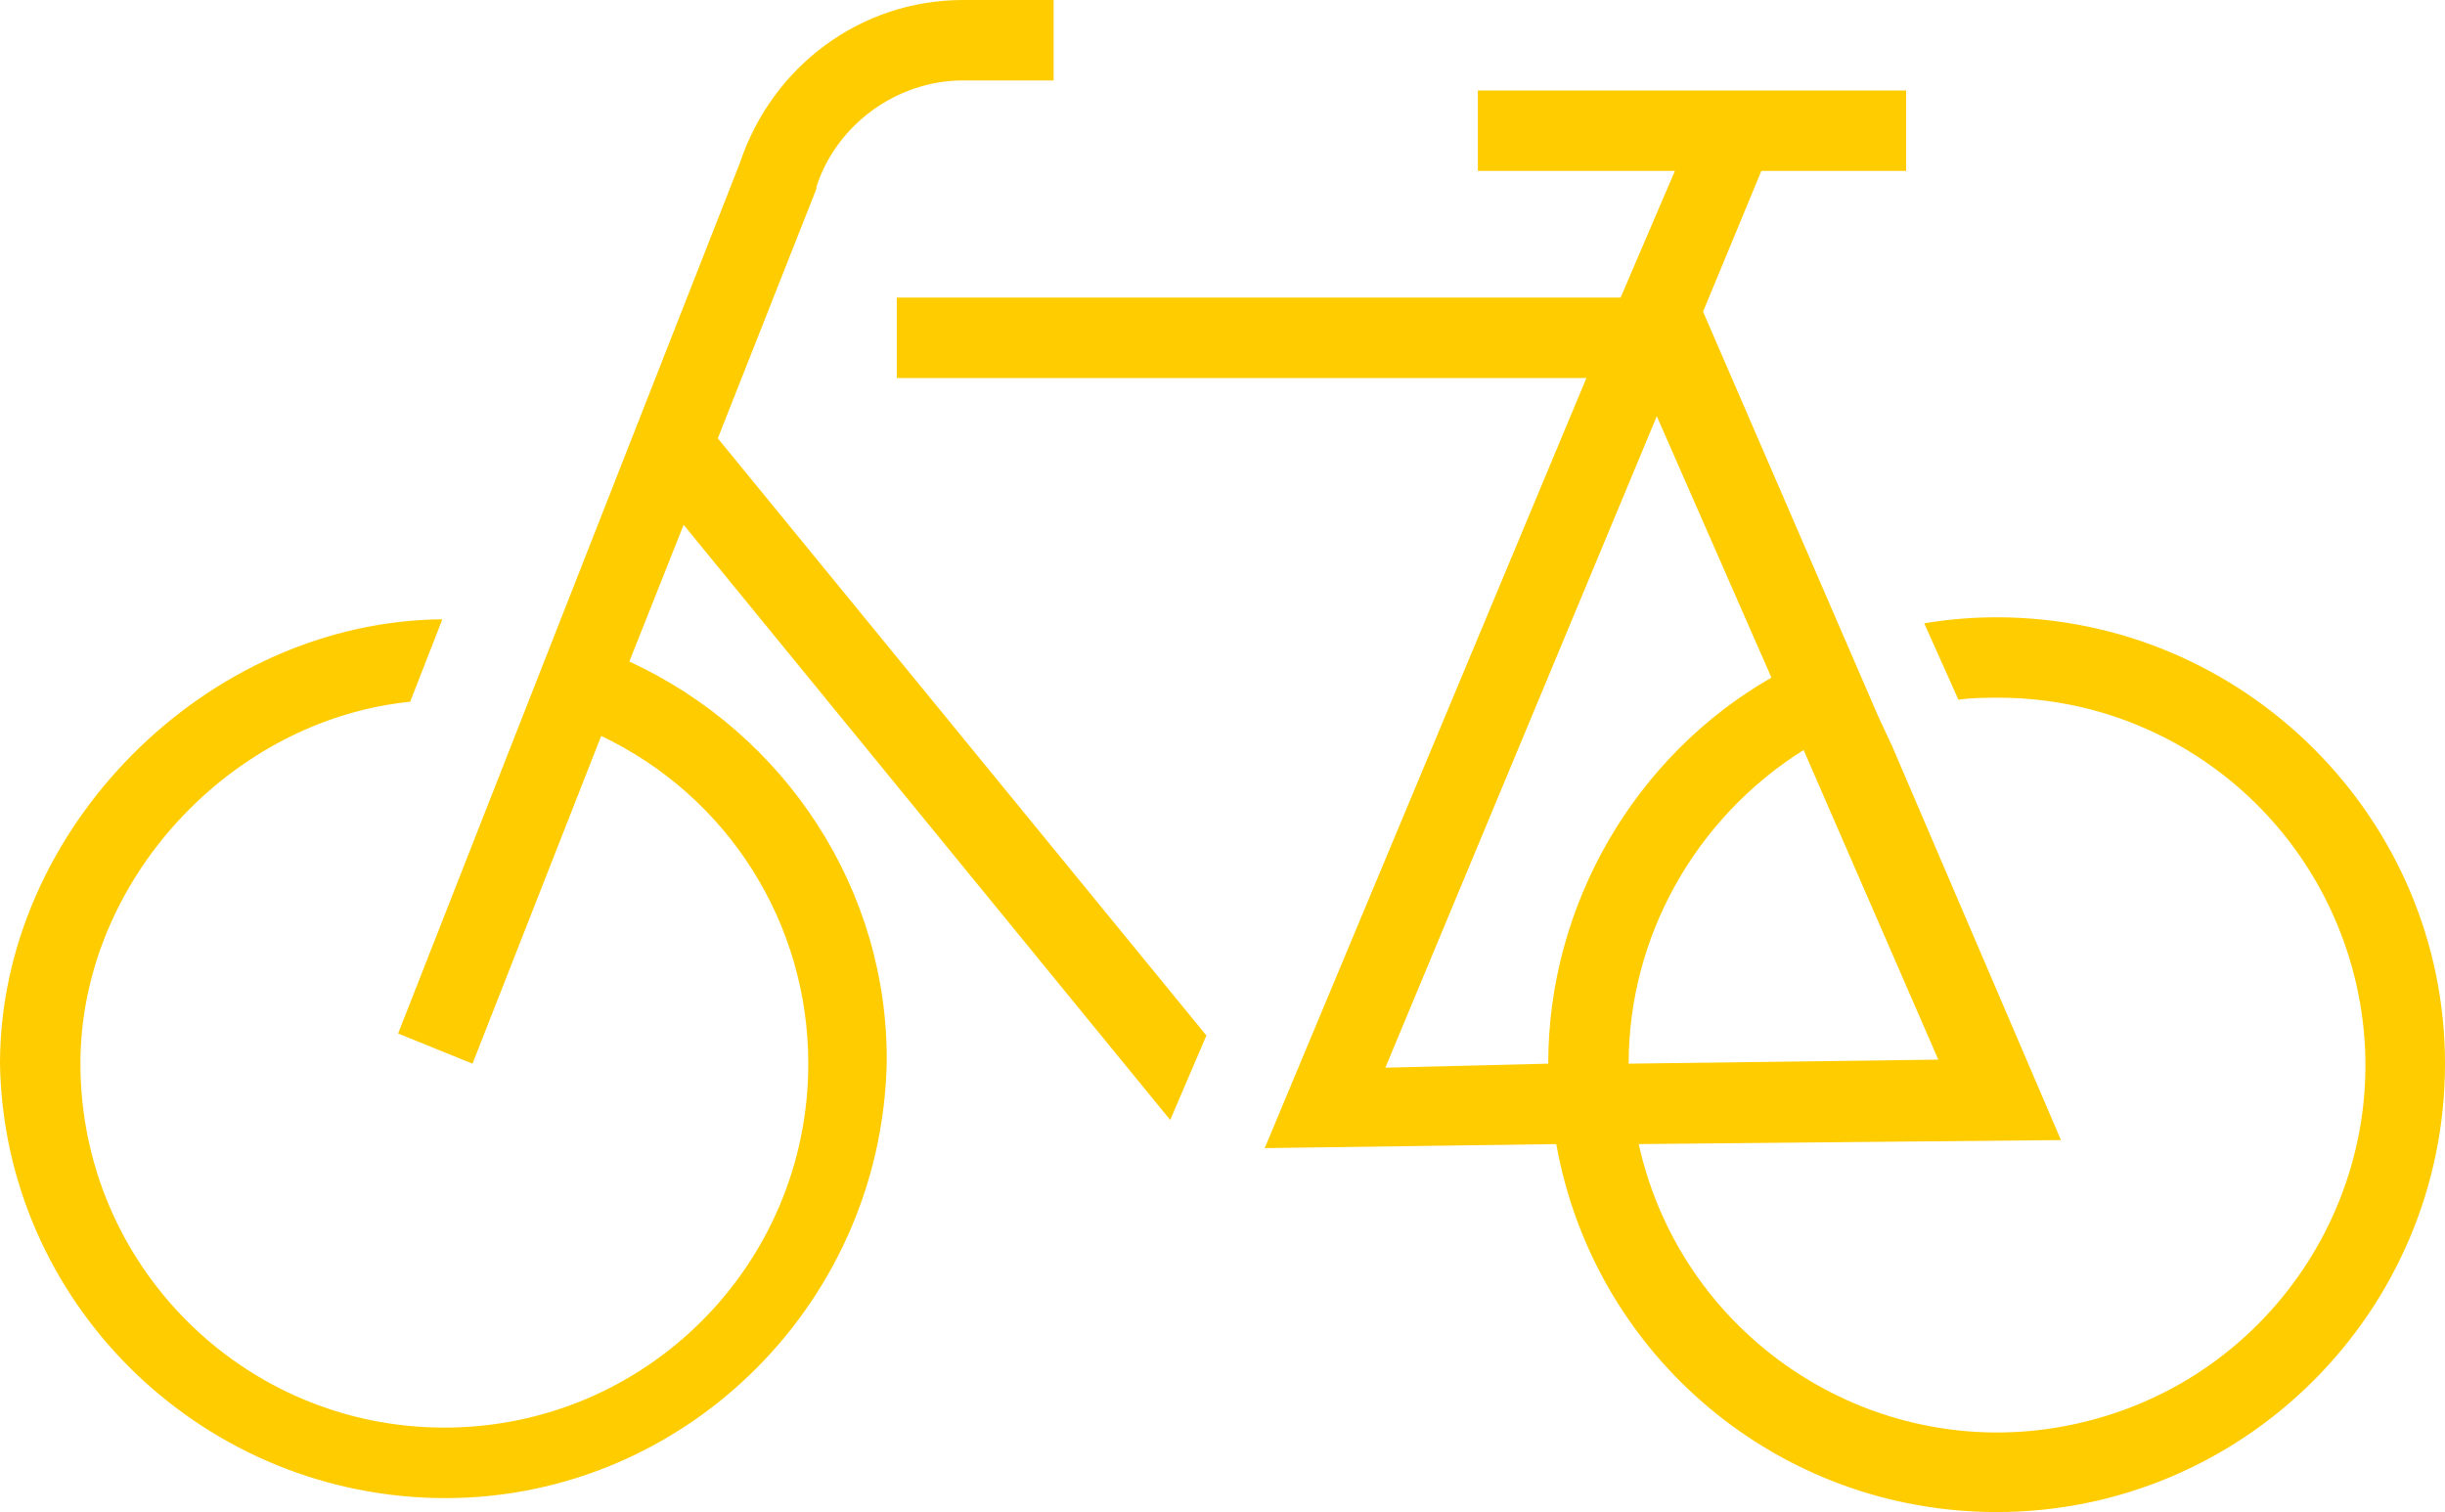 <?xml version="1.0" encoding="UTF-8"?>
<!-- Generator: Adobe Illustrator 24.1.0, SVG Export Plug-In . SVG Version: 6.00 Build 0)  -->
<svg xmlns="http://www.w3.org/2000/svg" xmlns:xlink="http://www.w3.org/1999/xlink" version="1.1" id="Layer_1" x="0px" y="0px" viewBox="0 0 121.6 75.2" style="enable-background:new 0 0 121.6 75.2;" xml:space="preserve">
<style type="text/css">
	.st0{fill:#FFCC00;}
</style>
<path class="st0" d="M44.1,52.9c-0.3,12.2-10.4,21.9-22.5,21.6C9.8,74.2,0.2,64.7,0,52.9c0-11.7,10.3-22,22-22.1l-1.6,4.1  C11.5,35.8,4,43.8,4,52.9C4,62.9,12.1,71,22.1,71s18.1-8.1,18.1-18.1c0-7-4-13.3-10.3-16.3l-6.4,16.3l-3.7-1.5l17-43.3  c1.6-4.8,6-8.1,11.1-8.1h4.5v4h-4.5c-3.3,0-6.3,2.2-7.3,5.3v0.1l-4.9,12.4L60,51.5l-1.8,4.2L34,26.1l-2.7,6.8  C39.1,36.5,44.2,44.3,44.1,52.9z M121.6,52.9c0,12.3-10,22.3-22.3,22.3c-10.8,0-20-7.7-21.9-18.3l-14.5,0.2l16-38.3H44.6v-4h36  l2.7-6.3h-9.8v-4h21.3v4h-7.2l-2.9,7l7.1,16.4l0,0l1.6,3.7l0,0l0.7,1.5l8.4,19.6l-21,0.2c2.2,9.9,12,16.1,21.8,13.9  c9.9-2.2,16.1-12,13.9-21.8c-1.9-8.4-9.3-14.3-17.8-14.3c-0.7,0-1.3,0-2,0.1L95.7,31c1.2-0.2,2.4-0.3,3.6-0.3  C111.6,30.7,121.6,40.7,121.6,52.9L121.6,52.9z M77,52.9c0-7.9,4.3-15.3,11.1-19.2l-5.7-13L68.9,53.1L77,52.9L77,52.9z M81,52.9  l15.4-0.2l-6.7-15.4C84.3,40.7,81,46.6,81,52.9L81,52.9z"></path>
</svg>
